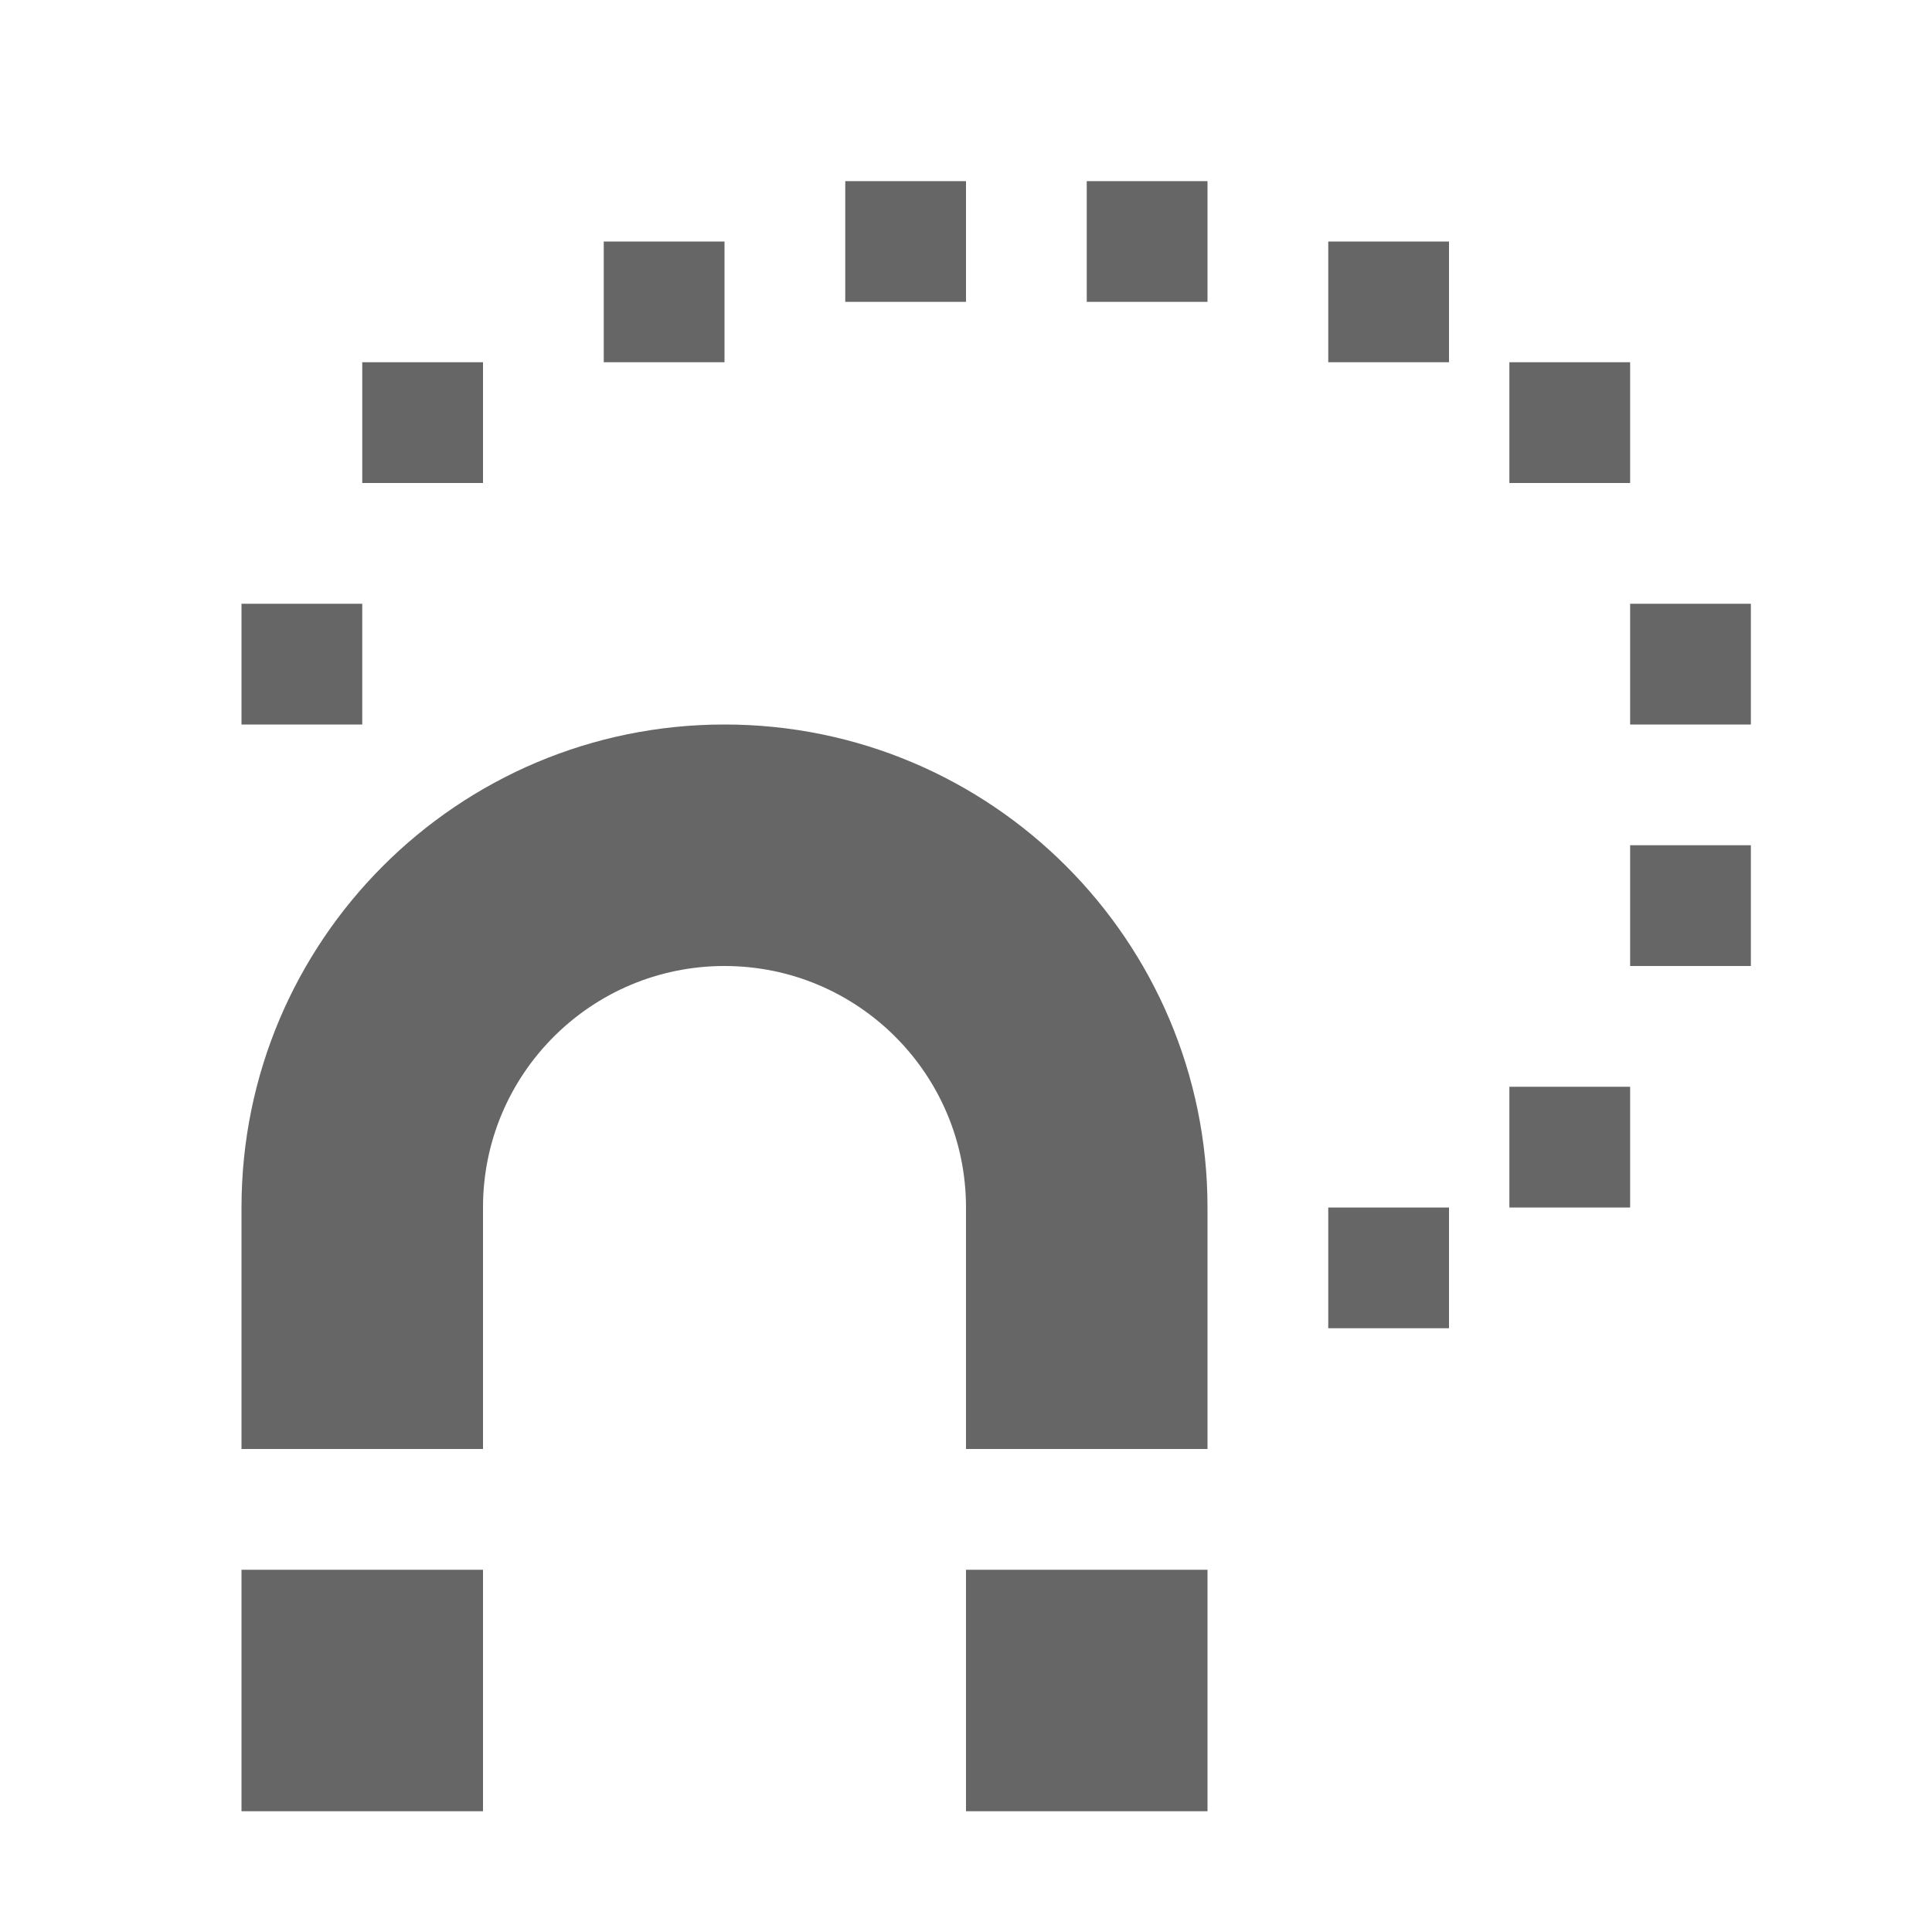 <?xml version="1.0" encoding="UTF-8"?>
<svg width="48px" height="48px" viewBox="0 0 48 48" version="1.1" xmlns="http://www.w3.org/2000/svg" xmlns:xlink="http://www.w3.org/1999/xlink">
    <!-- Generator: Sketch 52.6 (67491) - http://www.bohemiancoding.com/sketch -->
    <title>magnetic-mask</title>
    <desc>Created with Sketch.</desc>
    <g id="magnetic-mask" stroke="none" stroke-width="1" fill="none" fill-rule="evenodd">
        <g id="tbx_magnetic_mask" fill-rule="nonzero">
            <rect id="Canvas-White-Transparent" fill="#FFFFFF" opacity="0" x="0" y="0" width="48" height="48"></rect>
            <path d="M6,15 L9,15 L9,18 L6,18 L6,15 Z M9,9 L12,9 L12,12 L9,12 L9,9 Z M15,6 L18,6 L18,9 L15,9 L15,6 Z M21,4.5 L24,4.5 L24,7.5 L21,7.5 L21,4.5 Z M27,4.5 L30,4.5 L30,7.5 L27,7.5 L27,4.5 Z M33,6 L36,6 L36,9 L33,9 L33,6 Z M37.5,9 L40.5,9 L40.5,12 L37.5,12 L37.5,9 Z M40.5,15 L43.5,15 L43.5,18 L40.5,18 L40.5,15 Z M40.5,21 L43.5,21 L43.5,24 L40.5,24 L40.5,21 Z M37.5,27 L40.5,27 L40.5,30 L37.5,30 L37.5,27 Z M33,30 L36,30 L36,33 L33,33 L33,30 Z M6,39 L12,39 L12,45 L6,45 L6,39 Z M24,39 L30,39 L30,45 L24,45 L24,39 Z M30,36 L24,36 L24,30 C24,26.686 21.314,24 18,24 C14.686,24 12,26.686 12,30 L12,36 L6,36 L6,30 C6,23.373 11.373,18 18,18 C24.627,18 30,23.373 30,30 L30,36 Z" id="Combined-Shape" fill-opacity="0.6" fill="#000000"></path>
        </g>
    </g>
</svg>